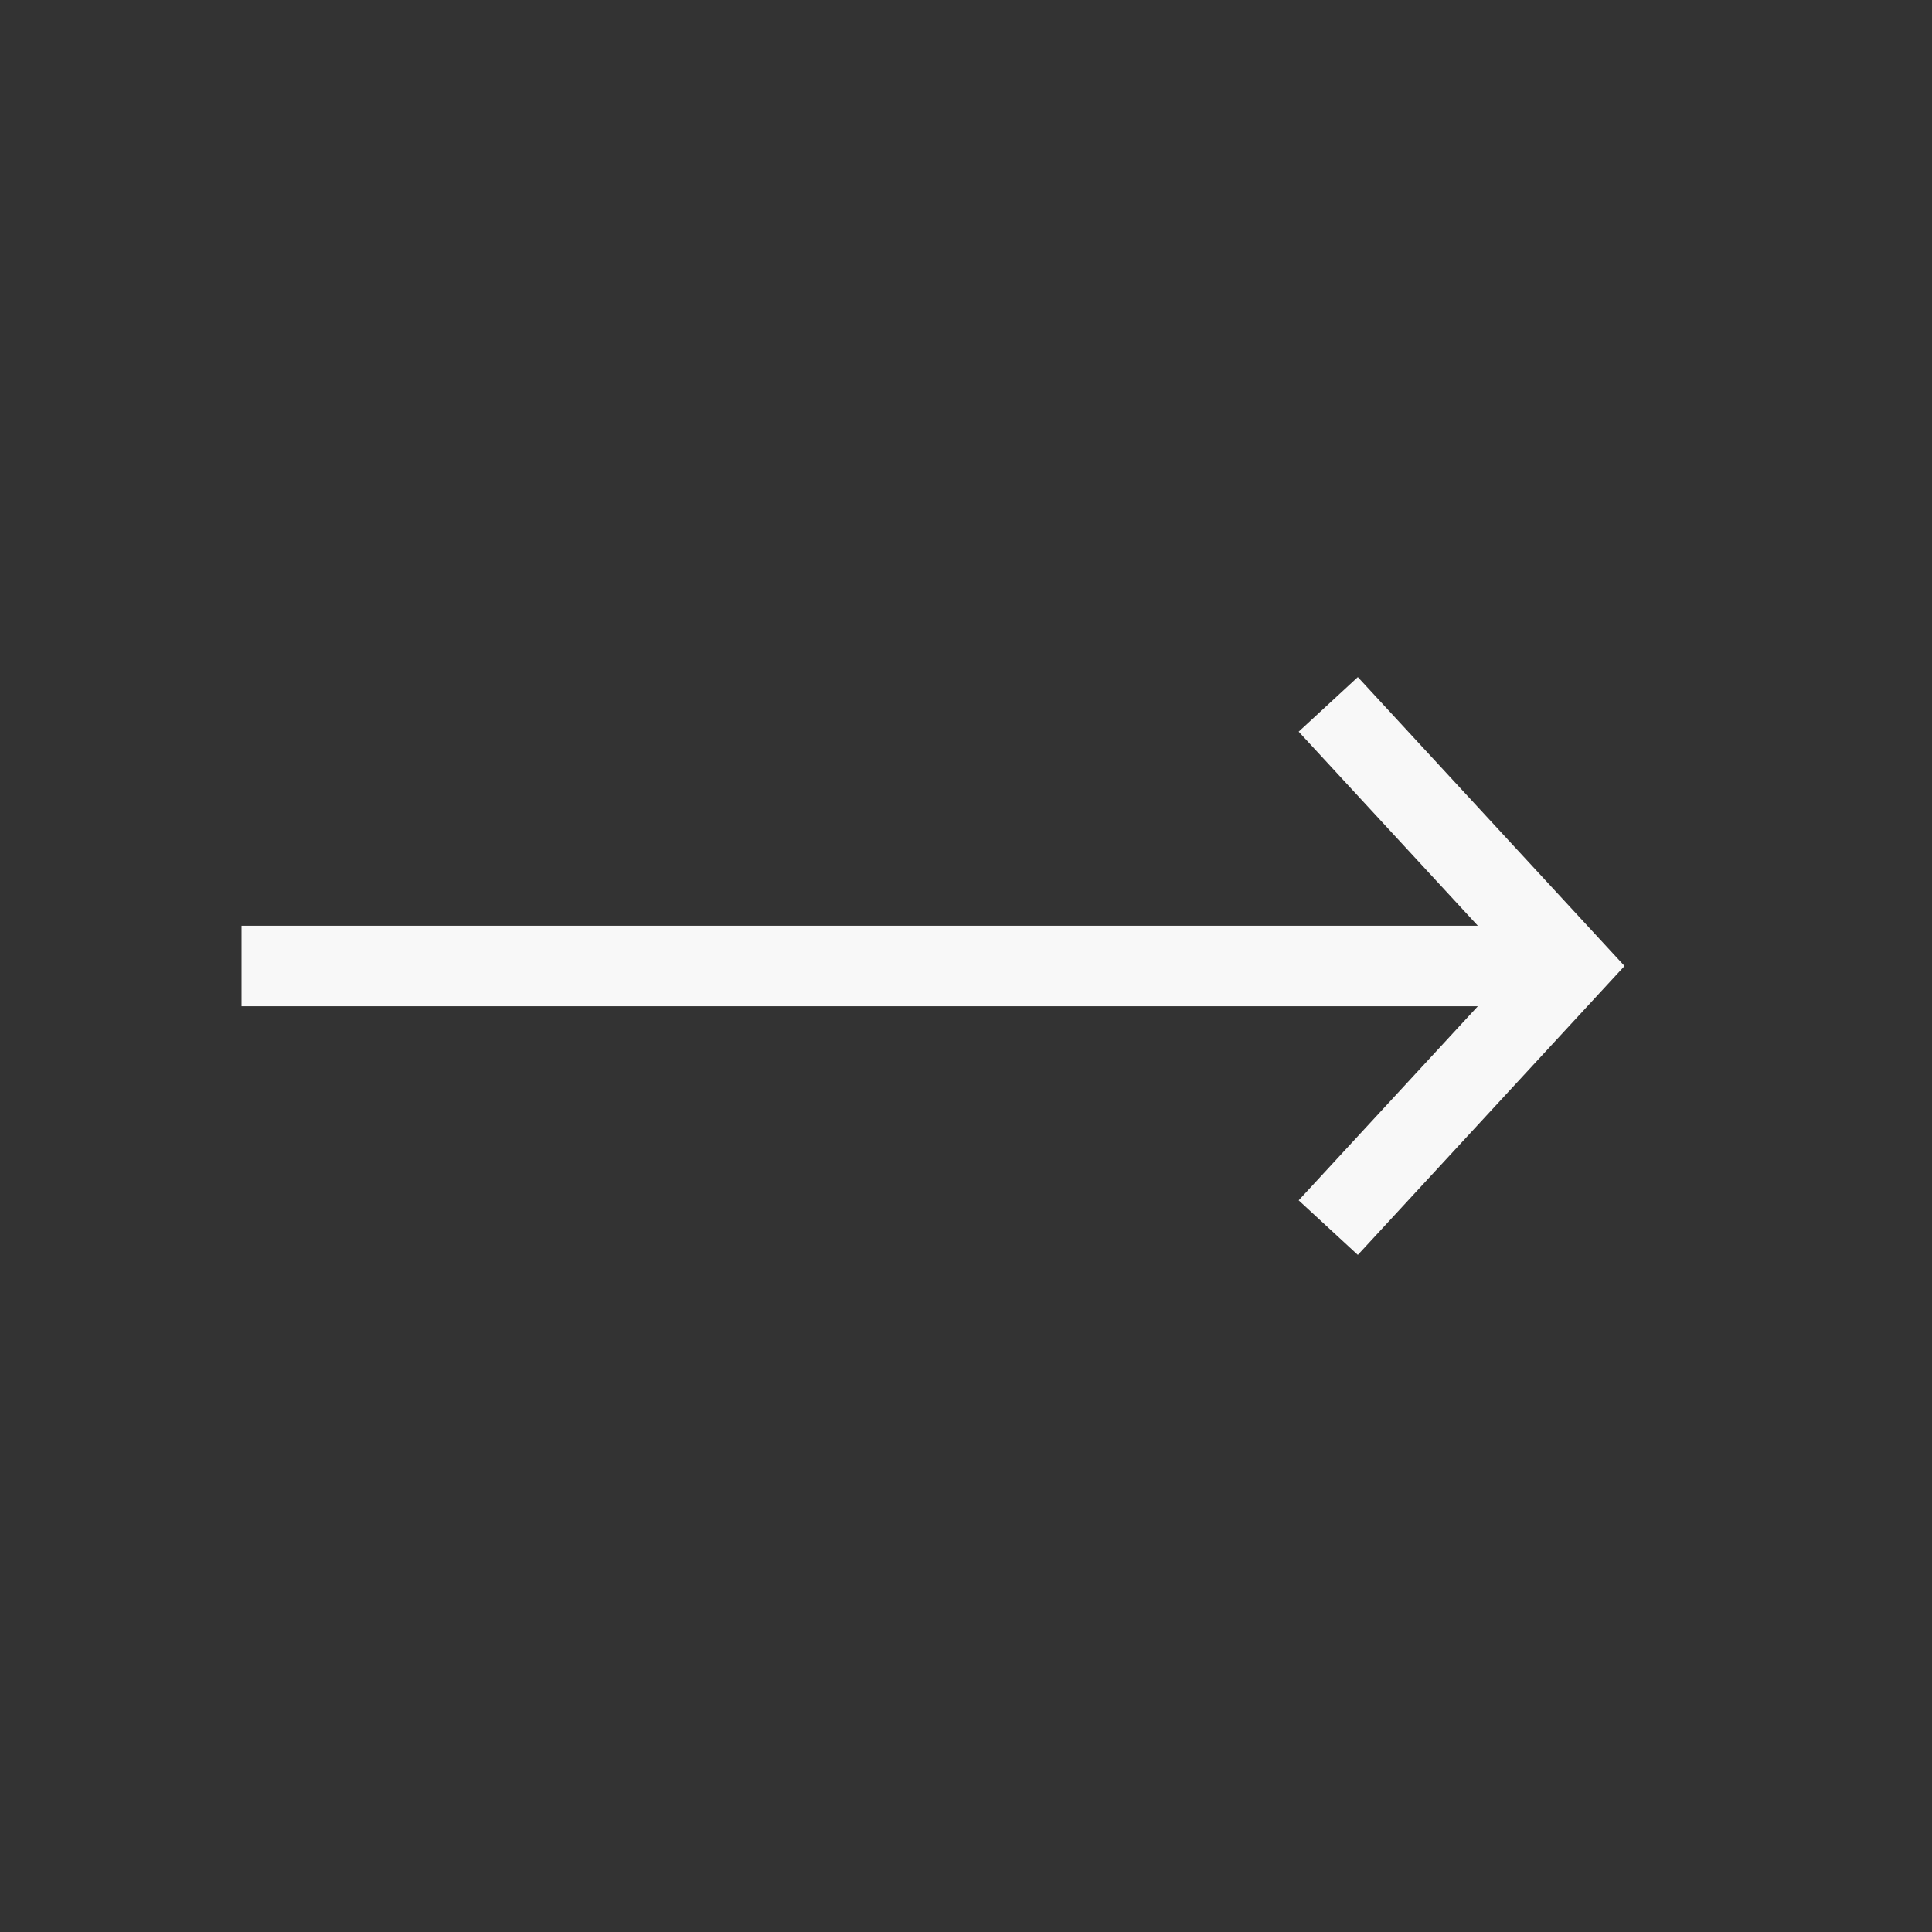 <?xml version="1.0" encoding="UTF-8"?> <svg xmlns="http://www.w3.org/2000/svg" width="48" height="48" viewBox="0 0 48 48" fill="none"><rect x="0" y="0" width="48" height="48" fill="#333333" stroke="none"/> <path fill-rule="evenodd" clip-rule="evenodd" d="M36.716 25L6 25V23L36.716 23L32.265 18.178L33.735 16.822L39.735 23.322L40.361 24L39.735 24.678L33.735 31.178L32.265 29.822L36.716 25Z" fill="#F8F8F8"></path> </svg> 